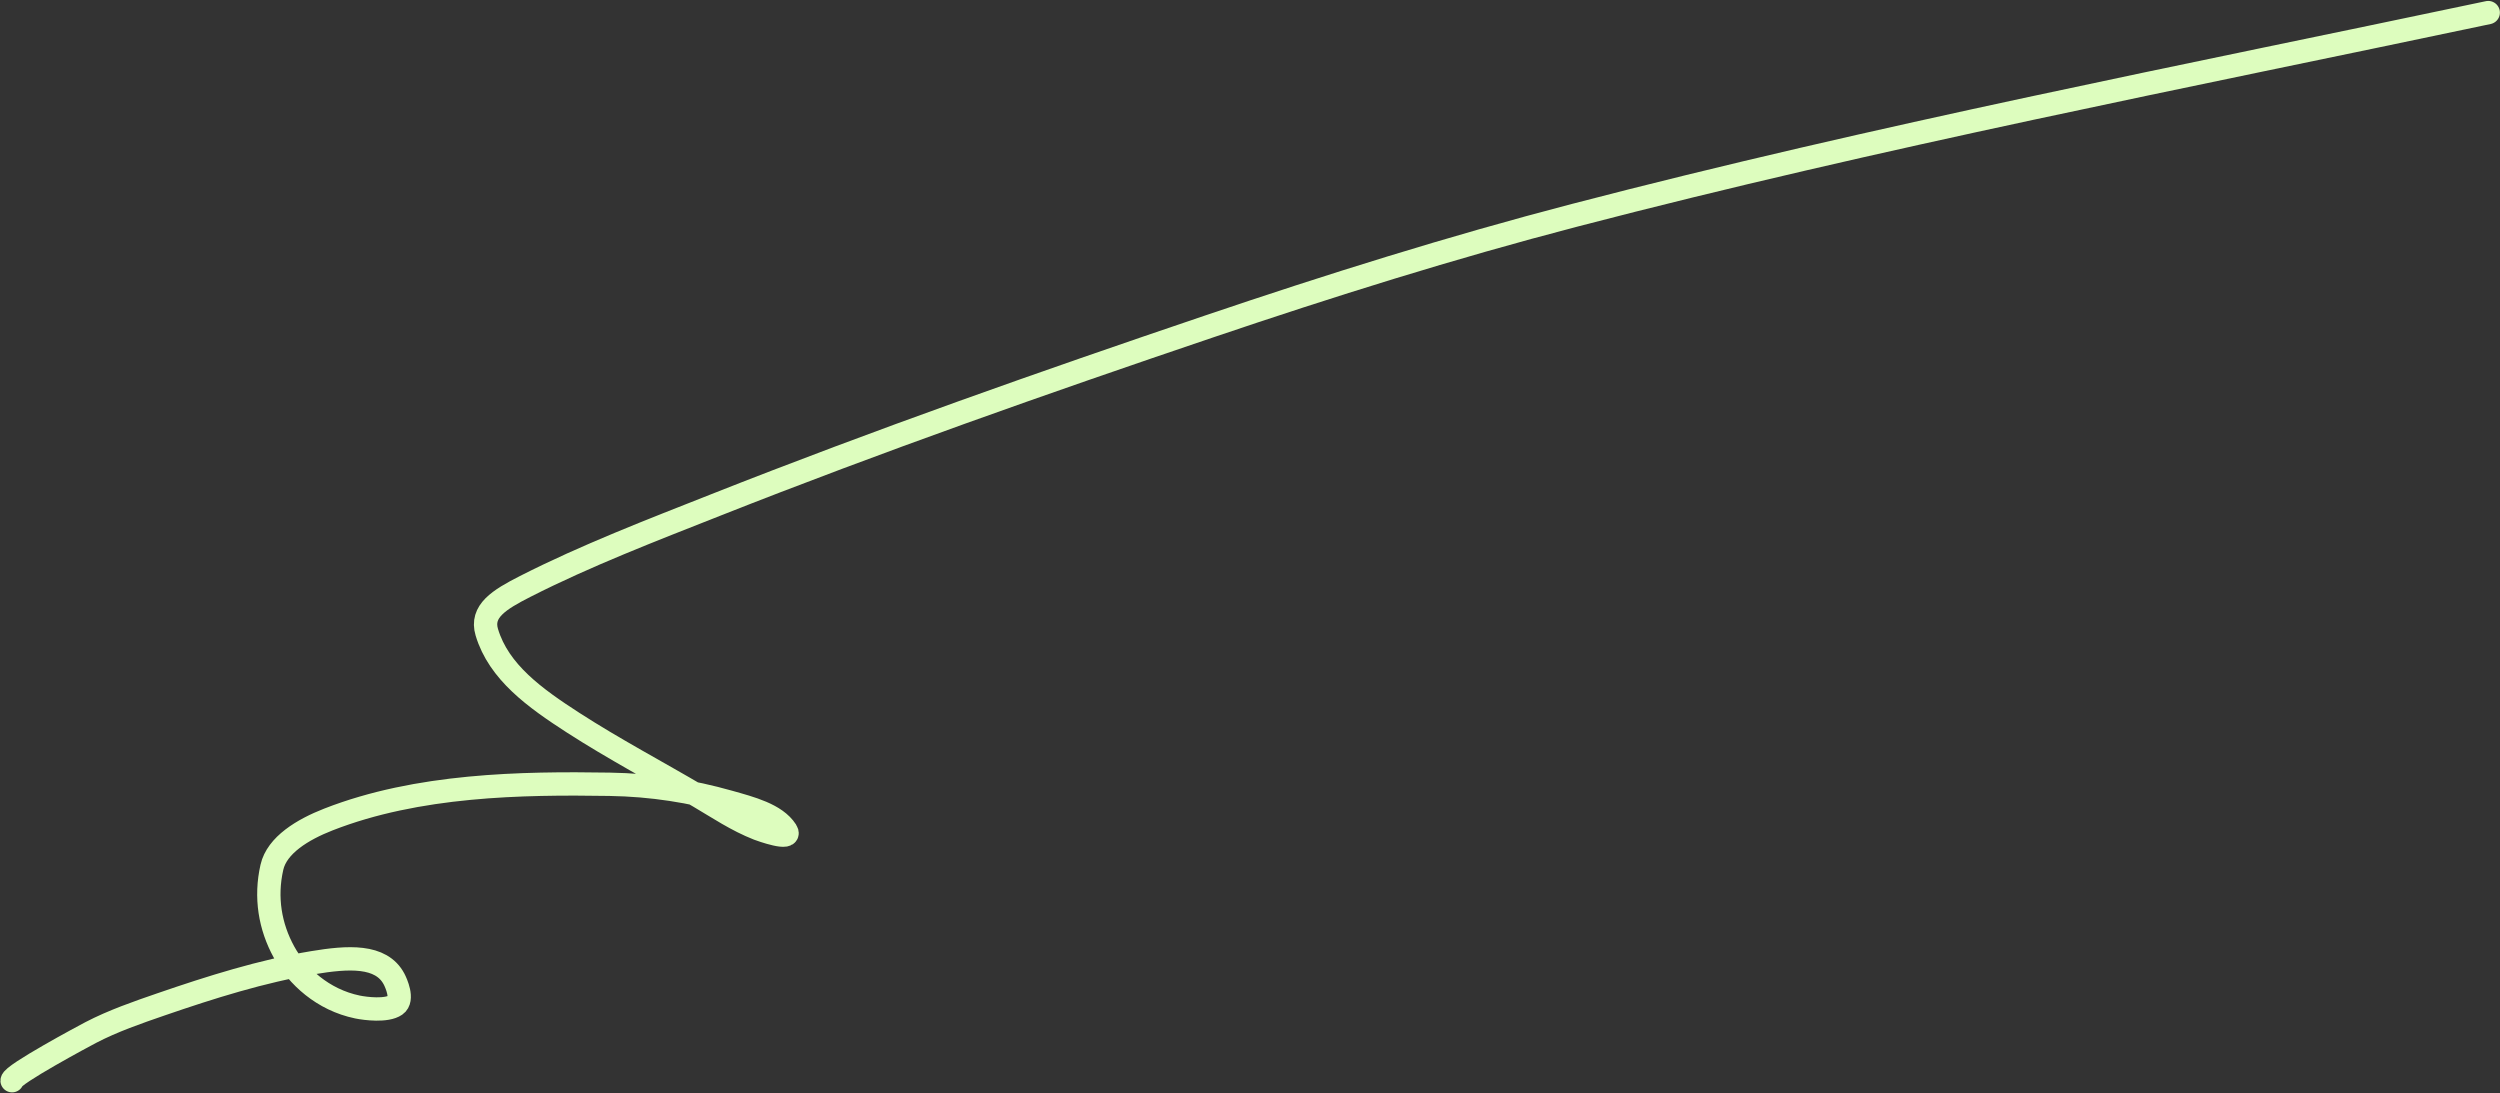<?xml version="1.0" encoding="UTF-8"?> <svg xmlns="http://www.w3.org/2000/svg" width="2143" height="937" viewBox="0 0 2143 937" fill="none"><rect x="0" y="0" width="2143" height="937" fill="#333333" stroke="none"/> <path d="M10.369 926.38C10.234 921.159 72.98 887.584 77.851 885.046C96.741 875.203 117.992 867.827 138.233 860.866C180.703 846.26 224.489 832.44 268.352 825.182C298.139 820.254 326.727 818.248 337.809 839.269C339.501 842.477 346.001 856.767 339.114 861.541C331.419 866.874 313.353 864.635 306.392 863.194C276.715 857.05 254.804 836.783 243.421 816.05C231.516 794.367 227.153 769.285 233.09 743.334C237.411 724.448 259.422 711.104 281.528 702.461C358.057 672.541 446.925 671.075 522.489 672.284C559.071 672.869 592.623 678.315 624.845 687.43C643.332 692.659 664.844 698.106 673.87 712.063C679.836 721.288 651.699 711.115 650.014 710.455C631.392 703.159 615.624 692.426 599.365 682.859C563.466 661.738 525.883 641.84 491.333 619.531C458.555 598.366 427.506 576.096 417.29 541.953C411.916 523.992 427.658 514.166 450.236 502.675C502.394 476.131 558.829 454.479 613.555 432.853C752.66 377.882 894.072 328.061 1035.84 280.047C1140 244.769 1243.83 212.165 1349.95 184.497C1609.79 116.753 1871.6 65.981 2132.91 10.799" stroke="#DDFDBE" stroke-width="20" stroke-linecap="round"></path> </svg> 